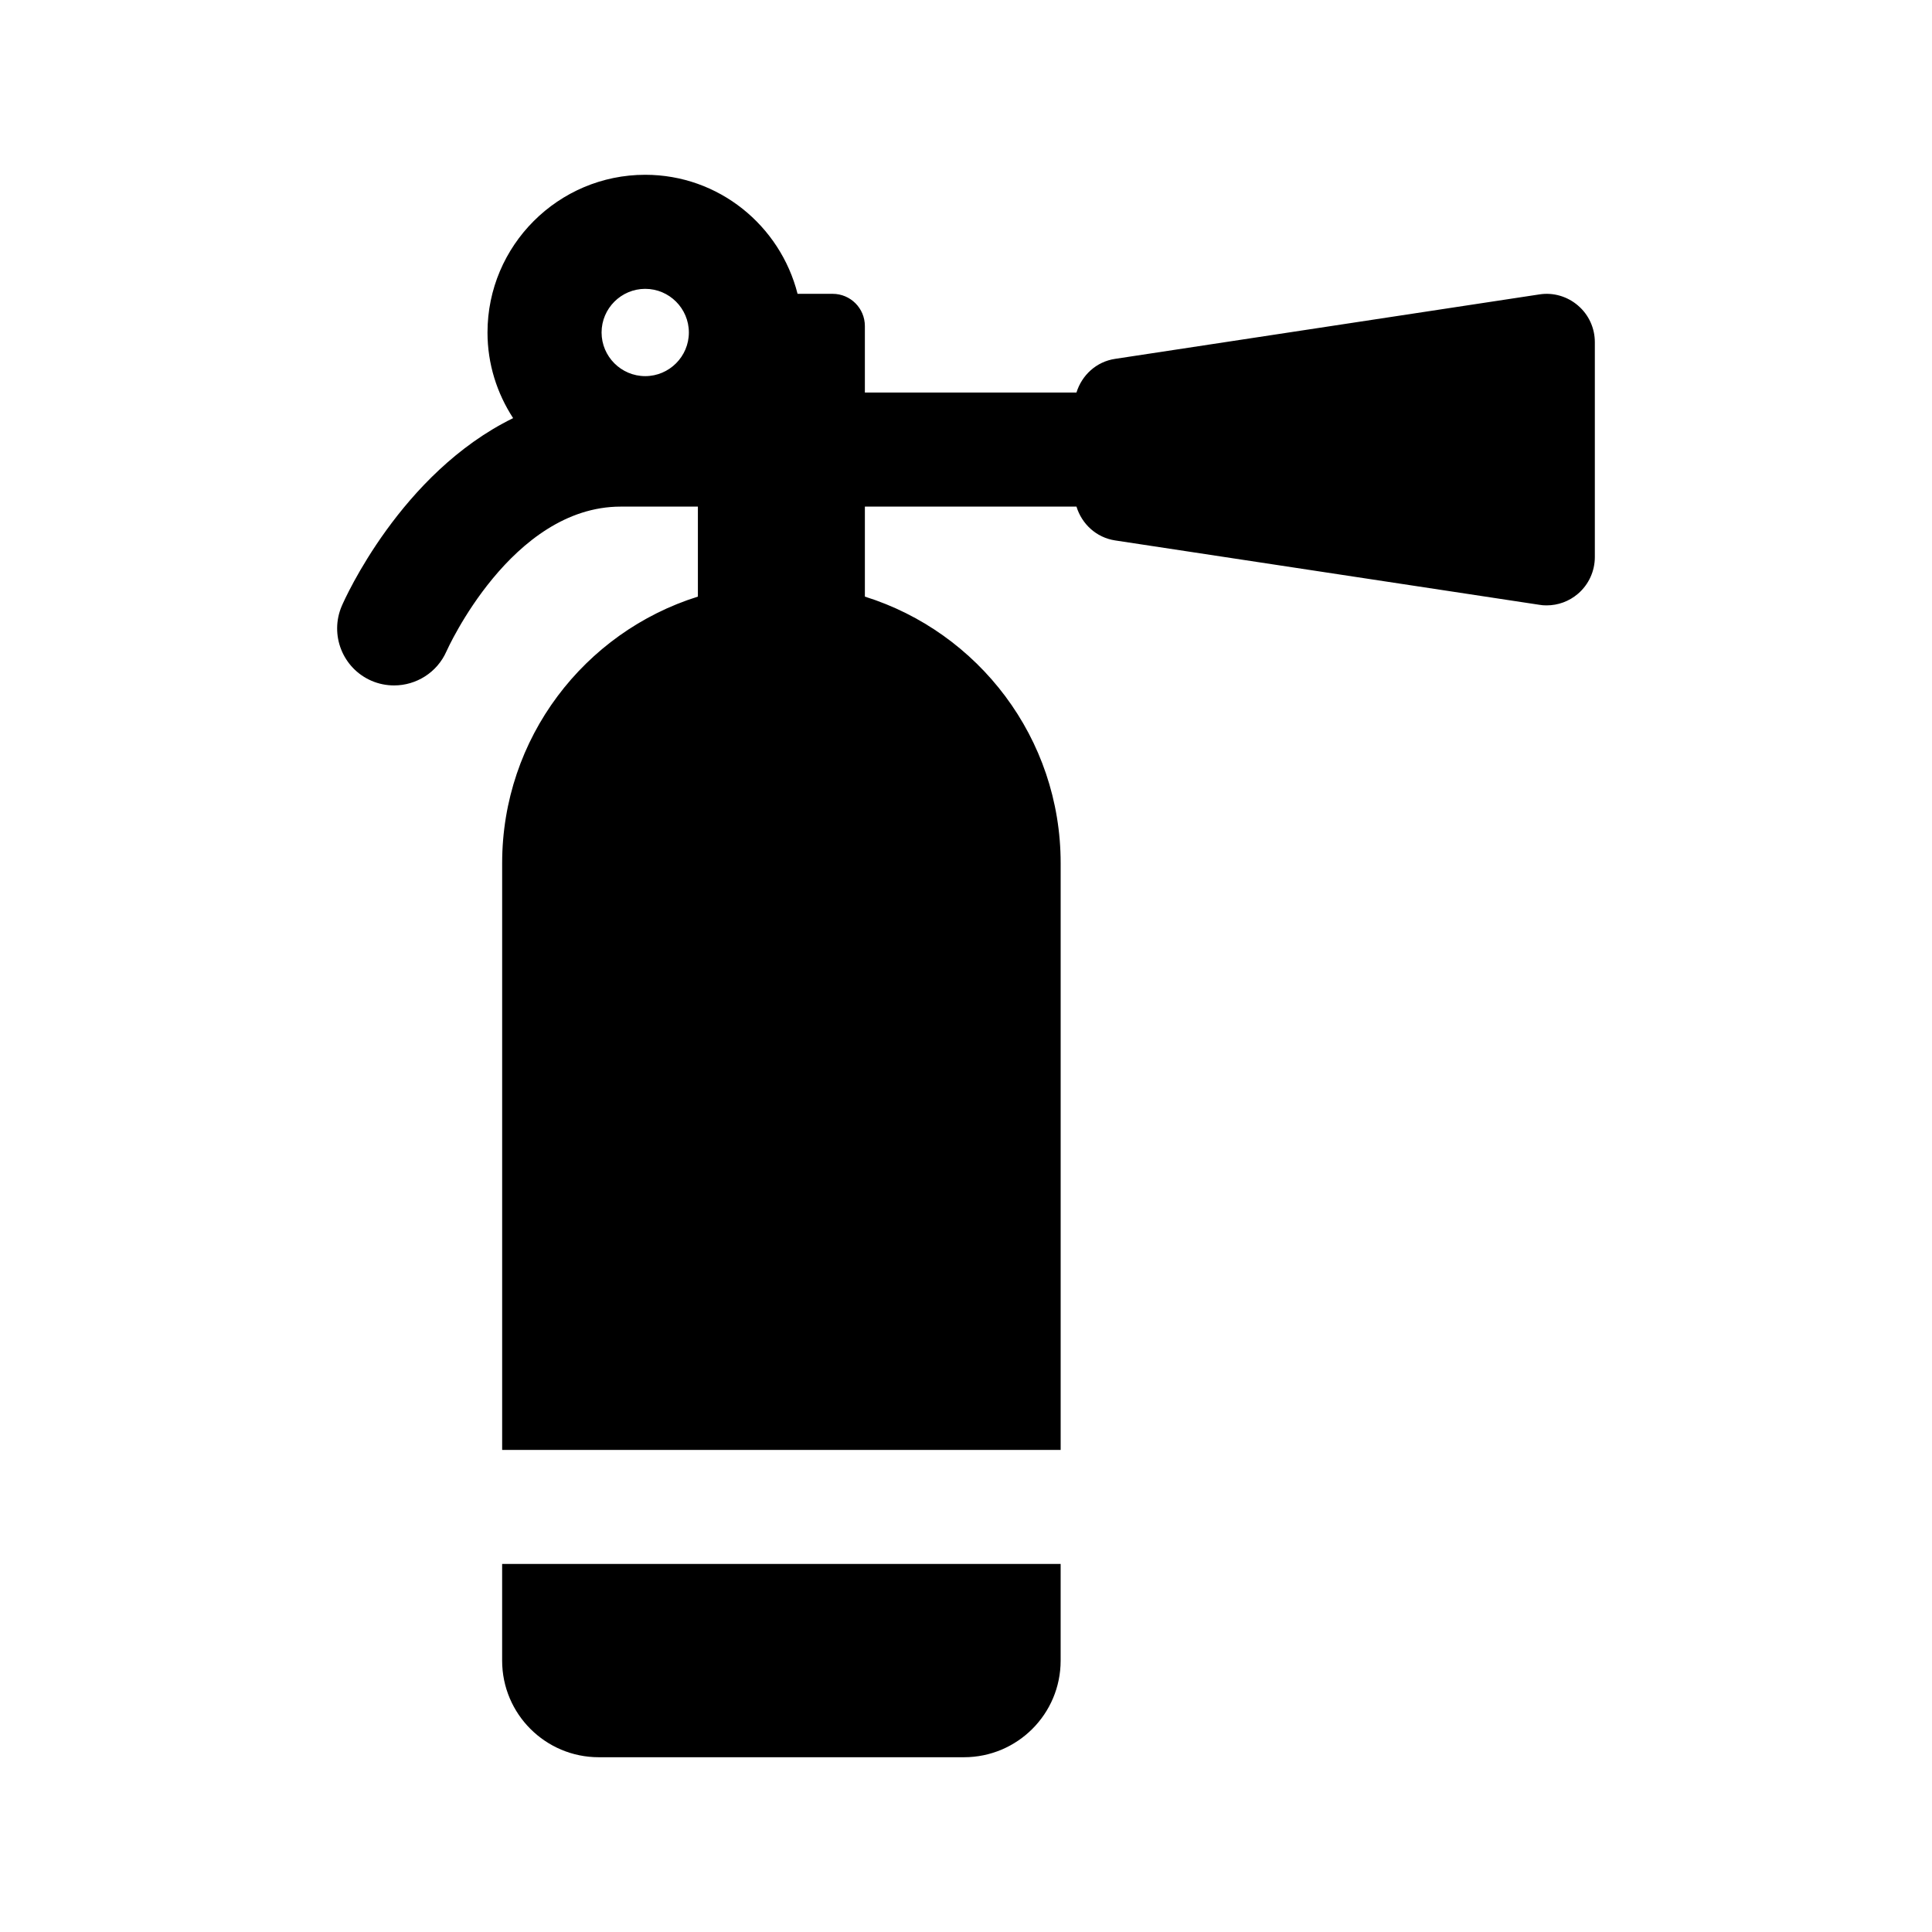 <?xml version="1.0" encoding="UTF-8"?>
<!-- Uploaded to: SVG Repo, www.svgrepo.com, Generator: SVG Repo Mixer Tools -->
<svg fill="#000000" width="800px" height="800px" version="1.1" viewBox="144 144 512 512" xmlns="http://www.w3.org/2000/svg">
 <g>
  <path d="m562.2 224.98c-2.832-2.438-6.59-3.547-10.277-2.953l-112.43 17.078c-4.969 0.746-8.797 4.332-10.219 8.918h-56.074v-17.613c0-4.727-3.82-8.543-8.535-8.543h-9.301c-4.594-18.078-20.887-31.547-40.375-31.547-23.043 0-41.797 18.75-41.797 41.797 0 8.363 2.527 16.141 6.793 22.691-29.766 14.559-44.629 47.961-45.402 49.758-3.293 7.656 0.211 16.516 7.848 19.84 1.965 0.848 4 1.238 6.016 1.238 5.824 0 11.387-3.387 13.875-9.047 0.172-0.371 17.168-38.34 46.18-38.34h20.445v23.852c-30.066 9.41-51.871 37.473-51.871 70.633v155.5h148.01v-155.5c0-33.16-21.824-61.223-51.883-70.633v-23.852h56.074c1.422 4.606 5.238 8.191 10.219 8.957l112.43 17.059c0.637 0.121 1.289 0.16 1.926 0.16 3.043 0 6.004-1.078 8.344-3.094 2.832-2.438 4.453-5.984 4.453-9.723v-56.93c0.008-3.715-1.613-7.281-4.445-9.699zm-247.21-4.434c6.379 0 11.566 5.199 11.566 11.566s-5.199 11.566-11.566 11.566-11.566-5.199-11.566-11.566 5.199-11.566 11.566-11.566z"/>
  <path d="m277.07 584.08c0 14.148 11.477 25.605 25.613 25.605h96.773c14.148 0 25.625-11.457 25.625-25.605v-25.625h-148.01z"/>
 </g>
</svg>